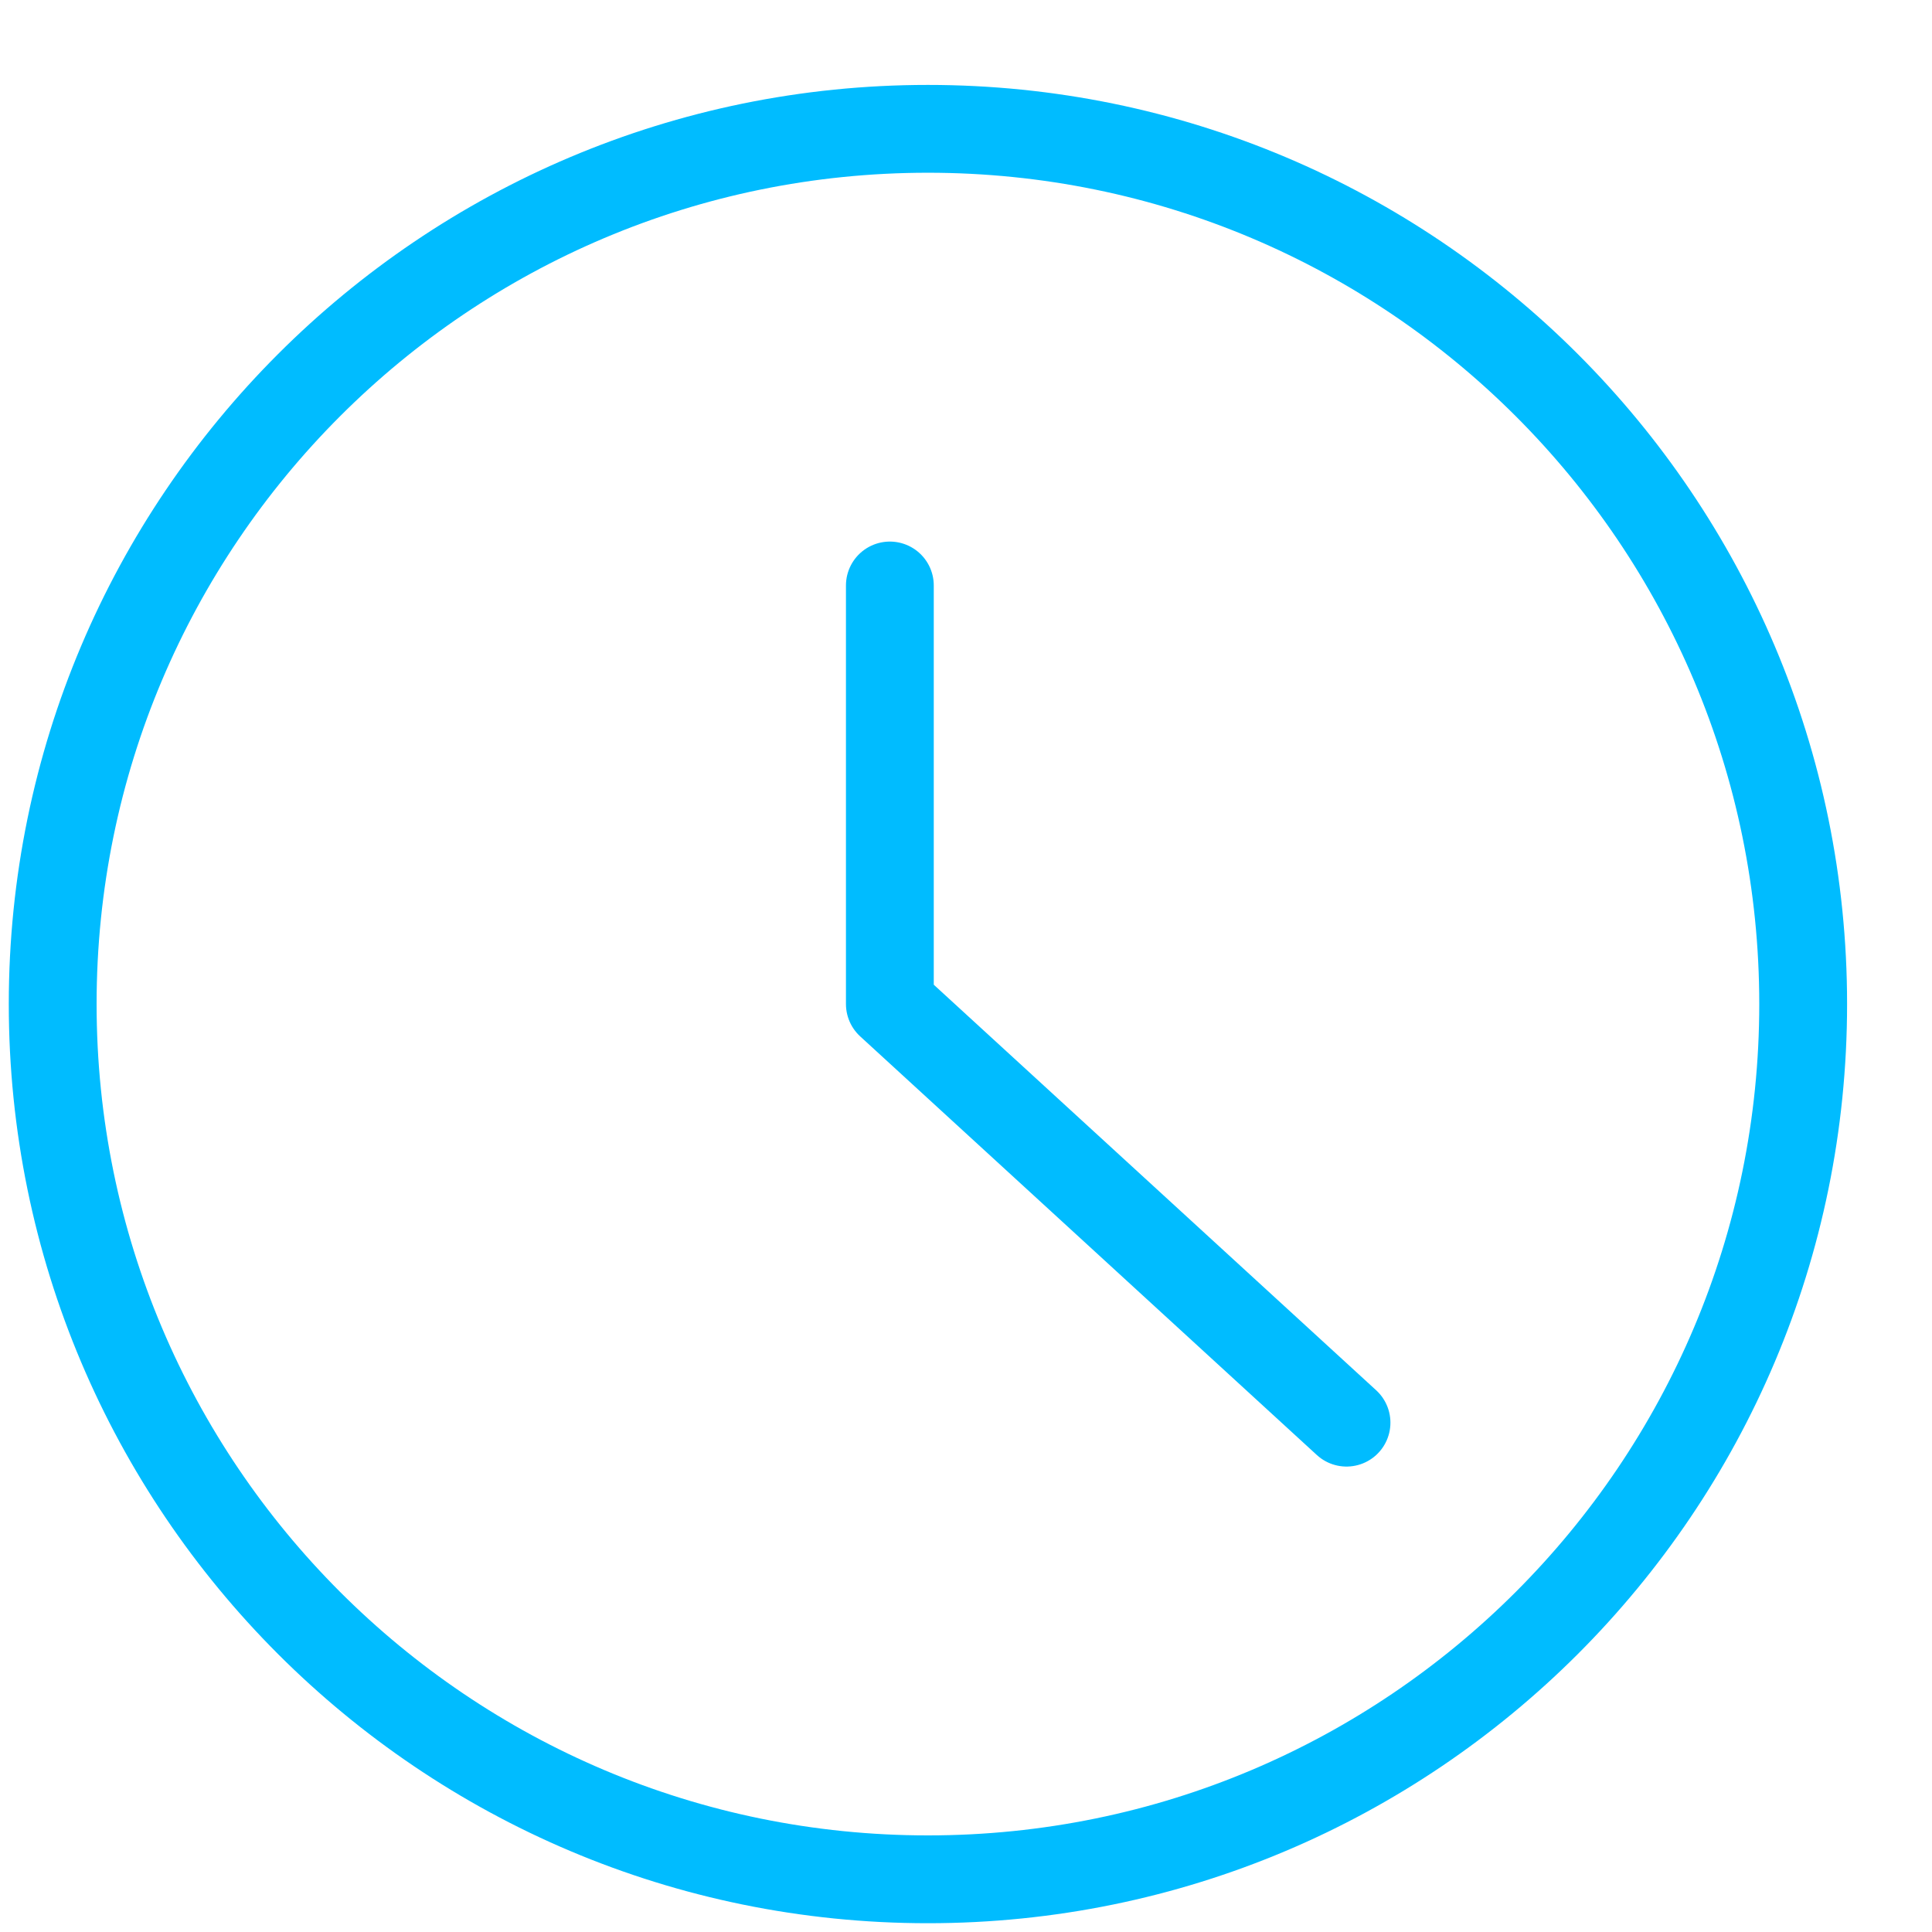 <svg width="22" height="22" viewBox="0 0 22 22" fill="none" xmlns="http://www.w3.org/2000/svg">
<path d="M10.133 6.667V11.433L15.333 16.2M20.533 11.433C20.533 16.938 16.071 21.4 10.566 21.4C5.062 21.4 0.6 16.938 0.6 11.433C0.6 5.929 5.062 1.467 10.566 1.467C16.071 1.467 20.533 5.929 20.533 11.433Z" stroke="#00BCFF" stroke-miterlimit="10" stroke-linecap="round" stroke-linejoin="round"/>
</svg>
